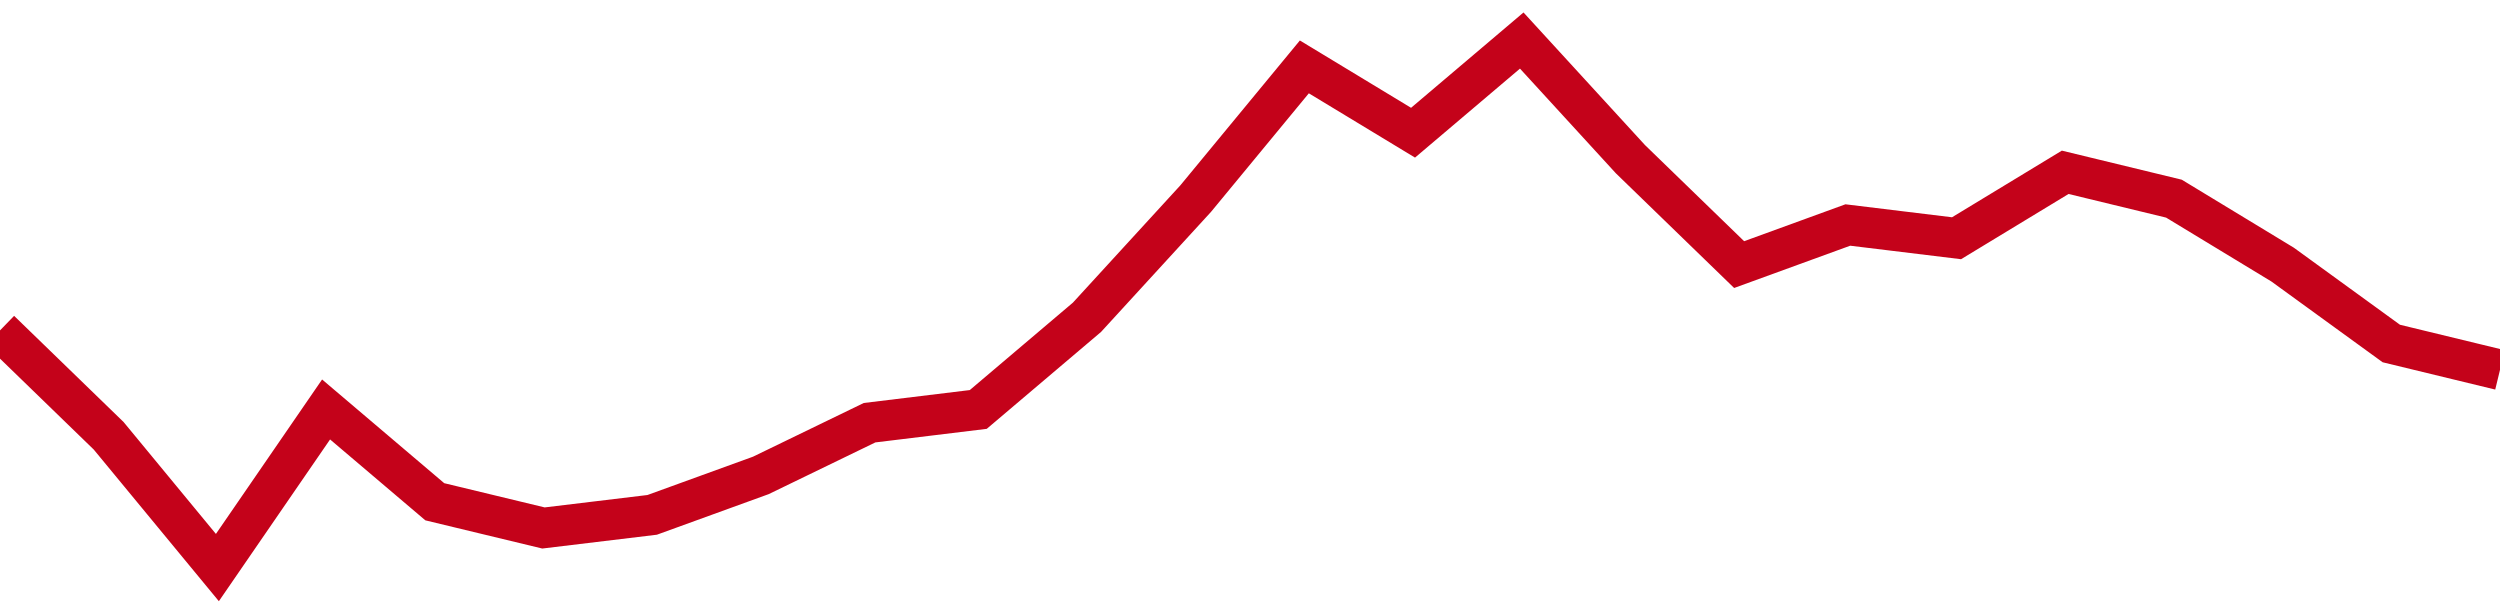 <!-- Generated with https://github.com/jxxe/sparkline/ --><svg viewBox="0 0 185 45" class="sparkline" xmlns="http://www.w3.org/2000/svg"><path class="sparkline--fill" d="M 0 24.45 L 0 24.45 L 8.043 32.25 L 16.087 42 L 24.13 30.3 L 32.174 37.13 L 40.217 39.07 L 48.261 38.1 L 56.304 35.18 L 64.348 31.28 L 72.391 30.3 L 80.435 23.48 L 88.478 14.7 L 96.522 4.95 L 104.565 9.82 L 112.609 3 L 120.652 11.78 L 128.696 19.58 L 136.739 16.65 L 144.783 17.63 L 152.826 12.75 L 160.87 14.7 L 168.913 19.58 L 176.957 25.42 L 185 27.37 V 45 L 0 45 Z" stroke="none" fill="none" ></path><path class="sparkline--line" d="M 0 24.45 L 0 24.45 L 8.043 32.25 L 16.087 42 L 24.13 30.3 L 32.174 37.13 L 40.217 39.07 L 48.261 38.1 L 56.304 35.18 L 64.348 31.28 L 72.391 30.3 L 80.435 23.48 L 88.478 14.7 L 96.522 4.95 L 104.565 9.82 L 112.609 3 L 120.652 11.78 L 128.696 19.58 L 136.739 16.65 L 144.783 17.63 L 152.826 12.75 L 160.87 14.7 L 168.913 19.58 L 176.957 25.42 L 185 27.37" fill="none" stroke-width="3" stroke="#C4021A" ></path></svg>